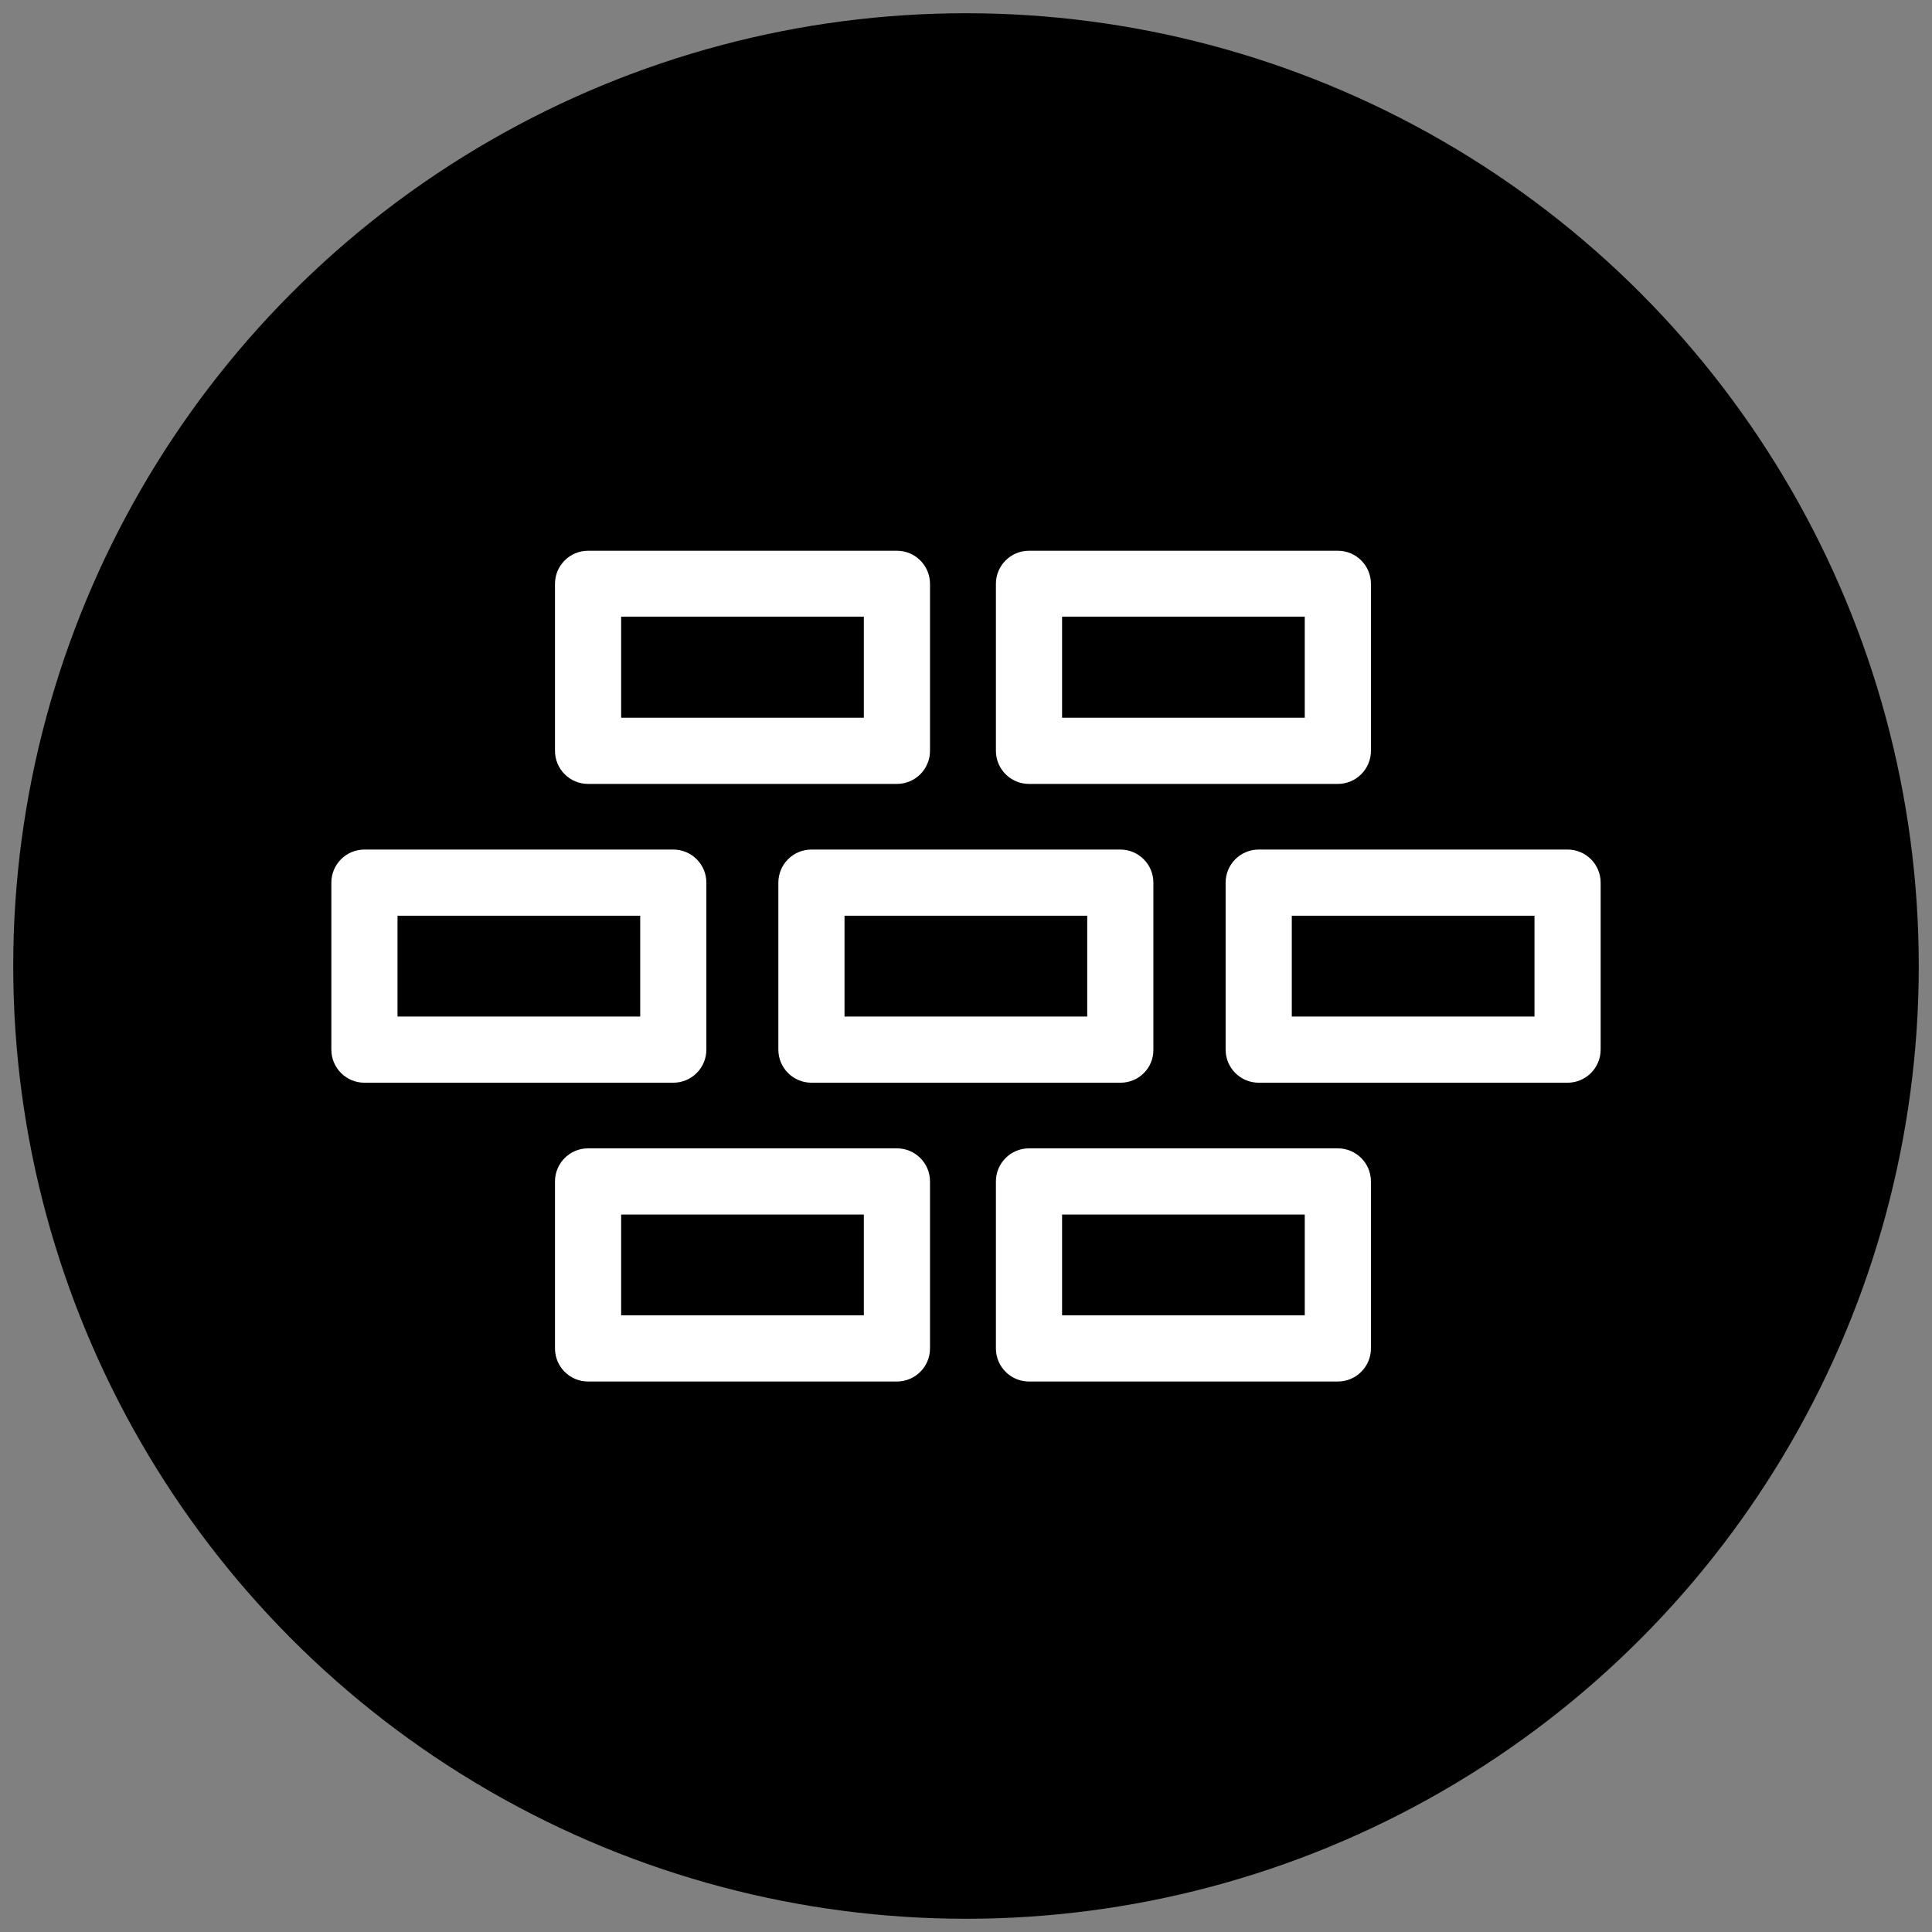 <svg xml:space="preserve" style="enable-background:new 0 0 73 73;" viewBox="0 0 73 73" y="0px" x="0px" xmlns:xlink="http://www.w3.org/1999/xlink" xmlns="http://www.w3.org/2000/svg" id="Layer_1" version="1.1">
<rect x="0" y="0" width="73" height="73" fill="#808080" stroke="none"/>
<style type="text/css">
	.st0{fill:#FFFFFF;}
</style>
<g>
	<g>
		<g>
			<g>
				<g>
					<g>
						<g>
							<circle r="36" cy="36.5" cx="36.5"></circle>
						</g>
					</g>
				</g>
			</g>
		</g>
	</g>
	<g>
		<g>
			<g>
				<path d="M33.89,29.62H22.22c-0.69,0-1.25-0.56-1.25-1.25v-6.31c0-0.69,0.56-1.25,1.25-1.25h11.67
					c0.69,0,1.25,0.56,1.25,1.25v6.31C35.14,29.06,34.58,29.62,33.89,29.62z M23.47,27.12h9.17V23.3h-9.17V27.12z" class="st0"></path>
			</g>
			<g>
				<path d="M50.55,29.62H38.88c-0.69,0-1.25-0.56-1.25-1.25v-6.31c0-0.69,0.56-1.25,1.25-1.25h11.67
					c0.69,0,1.25,0.56,1.25,1.25v6.31C51.8,29.06,51.24,29.62,50.55,29.62z M40.13,27.12h9.17V23.3h-9.17V27.12z" class="st0"></path>
			</g>
		</g>
		<g>
			<g>
				<path d="M33.89,52.2H22.22c-0.69,0-1.25-0.56-1.25-1.25v-6.31c0-0.69,0.56-1.25,1.25-1.25h11.67
					c0.69,0,1.25,0.56,1.25,1.25v6.31C35.14,51.64,34.58,52.2,33.89,52.2z M23.47,49.7h9.17v-3.81h-9.17V49.7z" class="st0"></path>
			</g>
			<g>
				<path d="M50.55,52.2H38.88c-0.69,0-1.25-0.56-1.25-1.25v-6.31c0-0.69,0.56-1.25,1.25-1.25h11.67
					c0.69,0,1.25,0.56,1.25,1.25v6.31C51.8,51.64,51.24,52.2,50.55,52.2z M40.13,49.7h9.17v-3.81h-9.17V49.7z" class="st0"></path>
			</g>
		</g>
		<g>
			<g>
				<path d="M25.44,40.91H13.77c-0.69,0-1.25-0.56-1.25-1.25v-6.31c0-0.69,0.56-1.25,1.25-1.25h11.67
					c0.69,0,1.25,0.56,1.25,1.25v6.31C26.69,40.35,26.13,40.91,25.44,40.91z M15.02,38.41h9.17v-3.81h-9.17V38.41z" class="st0"></path>
			</g>
			<g>
				<path d="M42.34,40.91H30.66c-0.69,0-1.25-0.56-1.25-1.25v-6.31c0-0.69,0.56-1.25,1.25-1.25h11.67
					c0.69,0,1.25,0.56,1.25,1.25v6.31C43.59,40.35,43.03,40.91,42.34,40.91z M31.91,38.41h9.17v-3.81h-9.17V38.41z" class="st0"></path>
			</g>
			<g>
				<path d="M59.23,40.91H47.56c-0.69,0-1.25-0.56-1.25-1.25v-6.31c0-0.69,0.56-1.25,1.25-1.25h11.67
					c0.69,0,1.25,0.56,1.25,1.25v6.31C60.48,40.35,59.92,40.91,59.23,40.91z M48.81,38.41h9.17v-3.81h-9.17V38.41z" class="st0"></path>
			</g>
		</g>
	</g>
</g>
</svg>
